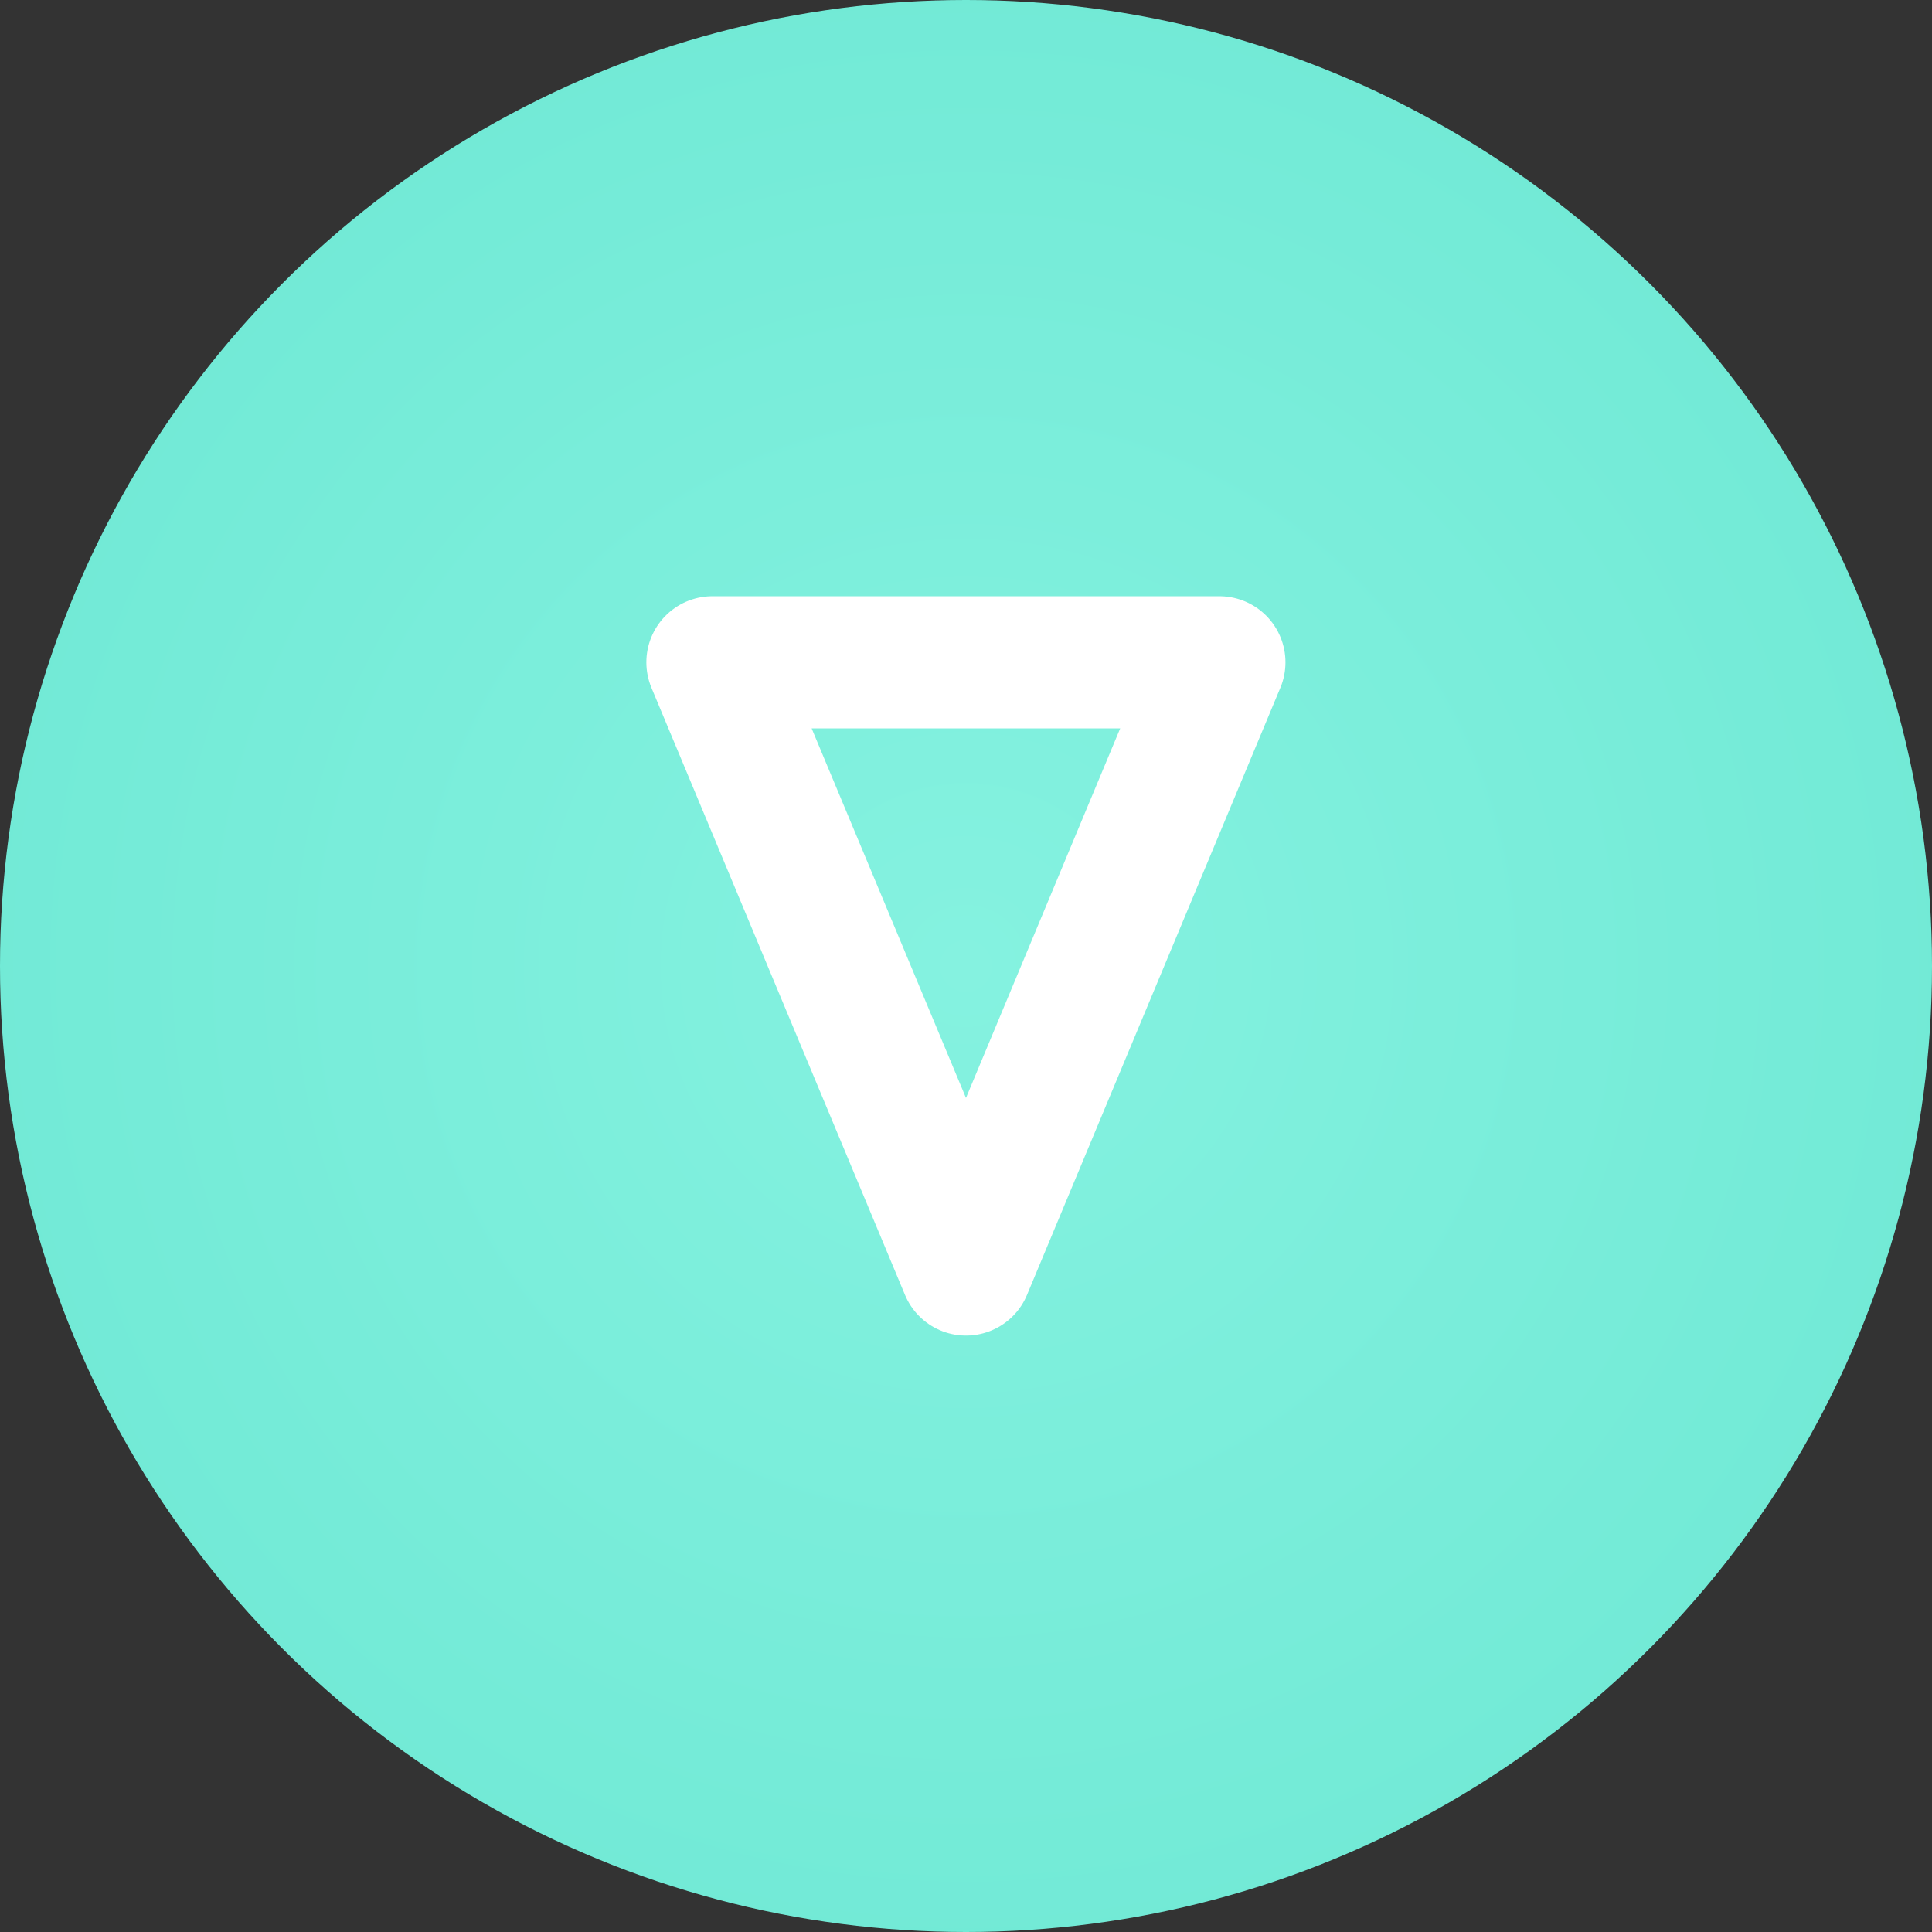 <?xml version="1.0" encoding="UTF-8"?>
<!DOCTYPE svg PUBLIC "-//W3C//DTD SVG 1.1//EN" "http://www.w3.org/Graphics/SVG/1.1/DTD/svg11.dtd">
<!-- Creator: CorelDRAW 2018 (64-Bit) -->
<svg xmlns="http://www.w3.org/2000/svg" xml:space="preserve" width="58px" height="58px" version="1.1" style="shape-rendering:geometricPrecision; text-rendering:geometricPrecision; image-rendering:optimizeQuality; fill-rule:evenodd; clip-rule:evenodd"
viewBox="0 0 1040.8 1040.8"
 xmlns:xlink="http://www.w3.org/1999/xlink">
 <rect x="0" y="0" width="1040.8" height="1040.8" fill="#333333" stroke="none"/>
 <defs>
  <style type="text/css">
   <![CDATA[
    .str0 {stroke:white;stroke-width:71.2;stroke-linecap:round;stroke-linejoin:round;stroke-miterlimit:2.613}
    .fil1 {fill:none}
    .fil0 {fill:url(#id0)}
   ]]>
  </style>
  <radialGradient id="id0" gradientUnits="userSpaceOnUse" gradientTransform="matrix(1 -0 -0 1 0 0)" cx="520.4" cy="520.4" r="1512.9" fx="520.4" fy="520.4">
   <stop offset="0" style="stop-opacity:1; stop-color:#85F2E0"/>
   <stop offset="1" style="stop-opacity:1; stop-color:#4FDBC4"/>
  </radialGradient>
 </defs>
 <g id="locations-icons">
  <g id="_2077082290448">
   <circle class="fil0" cx="520.4" cy="520.4" r="520.4"/>
   <polygon class="fil1 str0" points="656.9,356.8 520.4,683.9 383.8,356.8 "/>
  </g>
 </g>
</svg>
